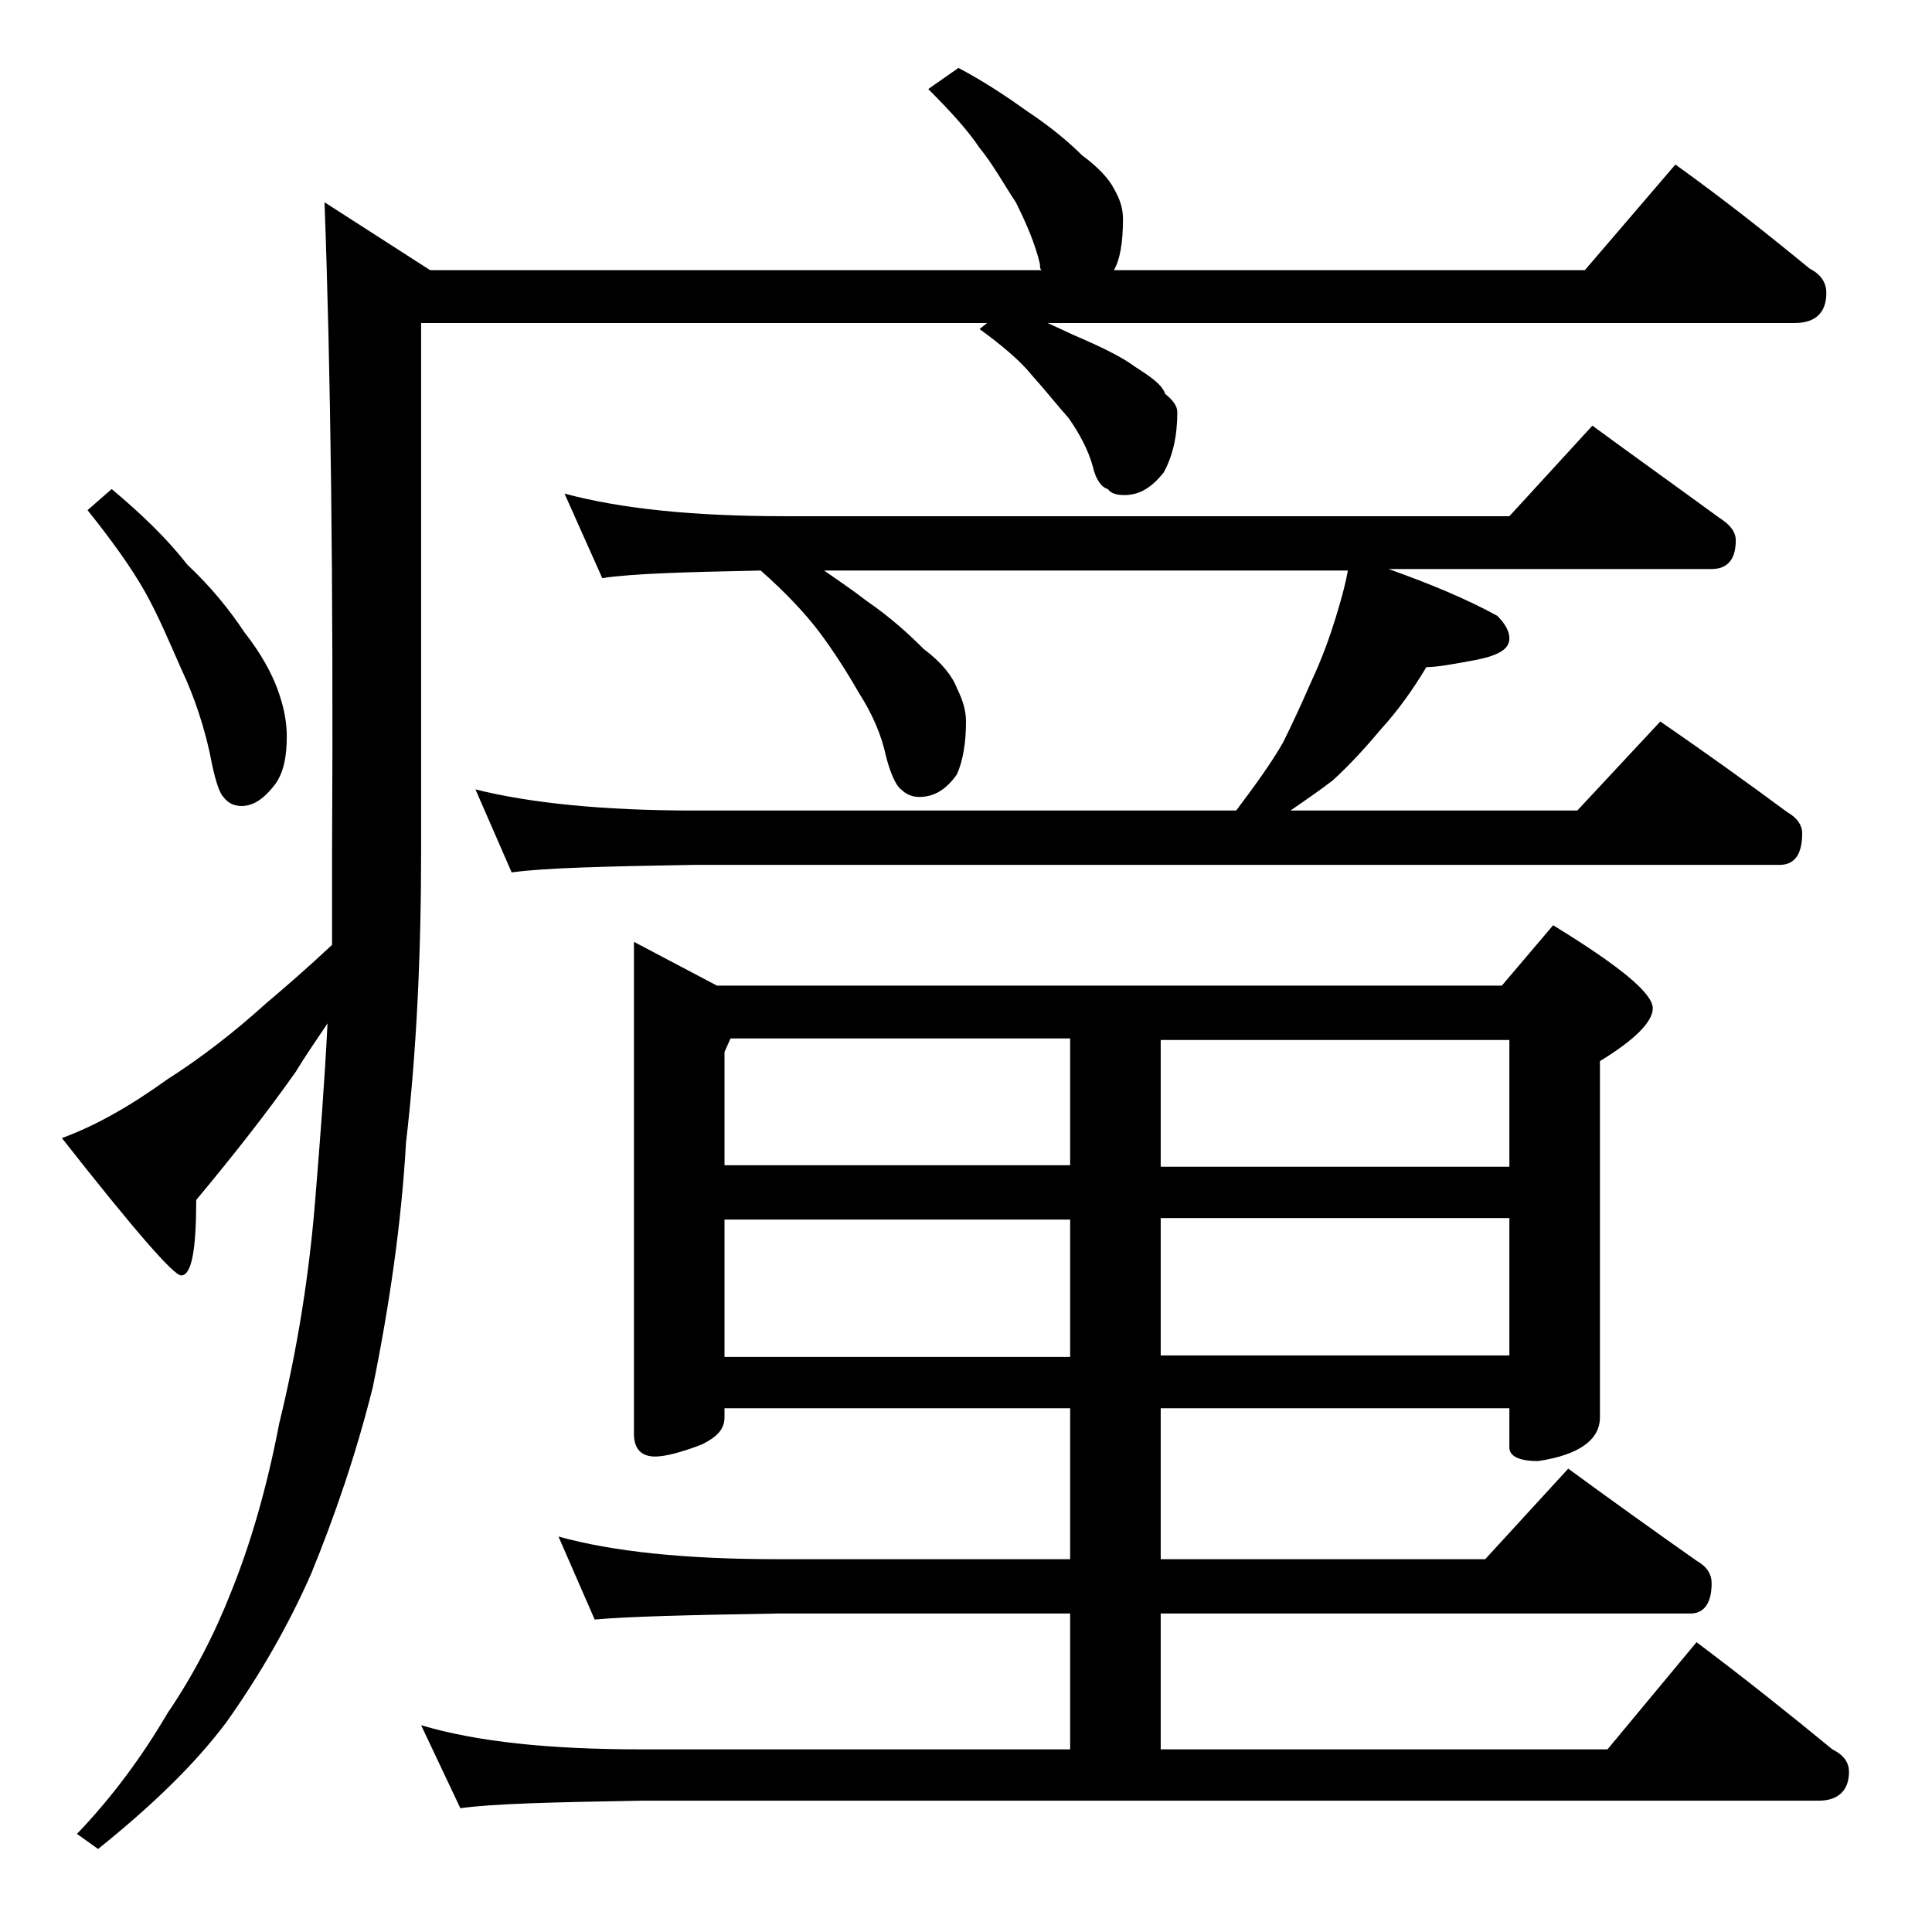 <?xml version="1.0" encoding="utf-8"?>
<!-- Generator: Adobe Illustrator 18.0.0, SVG Export Plug-In . SVG Version: 6.00 Build 0)  -->
<!DOCTYPE svg PUBLIC "-//W3C//DTD SVG 1.1//EN" "http://www.w3.org/Graphics/SVG/1.1/DTD/svg11.dtd">
<svg version="1.1" id="Layer_1" xmlns="http://www.w3.org/2000/svg" xmlns:xlink="http://www.w3.org/1999/xlink" x="0px" y="0px"
	 viewBox="0 0 128 128" enable-background="new 0 0 128 128" xml:space="preserve">
<path d="M111,10.9c3.2,2.3,6.1,4.6,8.9,6.9c0.8,0.4,1.1,1,1.1,1.6c0,1.3-0.7,2-2.1,2H69.4c0.9,0.4,1.7,0.8,2.2,1
	c1.6,0.7,2.8,1.3,3.6,1.9c1.1,0.7,1.8,1.2,2,1.8c0.5,0.4,0.8,0.8,0.8,1.2c0,1.6-0.3,2.9-0.9,4c-0.8,1-1.6,1.5-2.6,1.5
	c-0.5,0-0.9-0.1-1.1-0.4c-0.4-0.1-0.8-0.6-1-1.5c-0.3-1.1-0.9-2.2-1.6-3.2c-0.8-0.9-1.5-1.8-2.4-2.8c-0.8-1-2-2-3.5-3.1l0.5-0.4
	H27.9v34.9c0,6.9-0.3,13.4-1,19.4c-0.3,5.3-1.1,10.8-2.2,16.2c-1.1,4.4-2.5,8.5-4.1,12.4c-1.5,3.4-3.4,6.7-5.6,9.8
	c-2.1,2.8-4.9,5.5-8.5,8.4l-1.4-1c2.3-2.4,4.3-5.1,6-8c1.7-2.5,3.1-5.2,4.2-8c1.3-3.2,2.4-7,3.2-11.2c1.2-4.9,2-9.9,2.4-15
	c0.3-3.7,0.6-7.5,0.8-11.5c-0.8,1.2-1.5,2.2-2.1,3.2c-1.9,2.7-4.1,5.5-6.6,8.5c0,3.3-0.3,5-1,5c-0.5,0-3.1-3-7.9-9.1
	c2.2-0.8,4.5-2.1,7-3.9c2.2-1.4,4.4-3.1,6.5-5c1.3-1.1,2.8-2.4,4.4-3.9v-6.2c0.1-17.9-0.1-32.2-0.5-43l7,4.5H69
	c-0.1-0.1-0.1-0.2-0.1-0.4c-0.3-1.3-0.9-2.7-1.6-4.1c-0.8-1.2-1.5-2.5-2.4-3.6c-0.8-1.2-2-2.5-3.4-3.9l2-1.4
	c1.7,0.9,3.2,1.9,4.6,2.9c1.5,1,2.7,2,3.6,2.9c1.1,0.8,1.8,1.6,2.1,2.2c0.4,0.7,0.6,1.3,0.6,2c0,1.6-0.2,2.7-0.6,3.4H105L111,10.9z
	 M7.4,32.4c1.9,1.6,3.6,3.2,5,5c1.6,1.5,2.8,3,3.8,4.5c1.1,1.4,1.8,2.7,2.2,3.8c0.4,1.1,0.6,2.1,0.6,3.1c0,1.3-0.2,2.4-0.8,3.2
	c-0.7,0.9-1.4,1.4-2.2,1.4c-0.5,0-0.9-0.2-1.2-0.6c-0.3-0.3-0.6-1.3-0.9-2.9c-0.4-1.8-1-3.7-1.9-5.6c-0.8-1.8-1.5-3.5-2.4-5.1
	c-0.9-1.6-2.2-3.4-3.8-5.4L7.4,32.4z M42,62.4l5.5,2.9h52l3.4-4c4.4,2.7,6.6,4.5,6.6,5.5c0,0.9-1.2,2.1-3.5,3.5v23.6
	c0,1.5-1.4,2.5-4.1,2.9c-1.2,0-1.9-0.3-1.9-0.9v-2.6H76.9v10h21.5l5.5-6c3,2.2,5.8,4.2,8.5,6.1c0.7,0.4,1,0.9,1,1.5
	c0,1.3-0.5,2-1.4,2H76.9v9h29.6l5.9-7.1c3.2,2.4,6.2,4.8,9,7.1c0.8,0.4,1.1,0.9,1.1,1.5c0,1.2-0.7,1.9-2,1.9h-78
	c-5.9,0.1-9.9,0.2-12,0.5l-2.6-5.5c3.7,1.1,8.5,1.6,14.6,1.6h28.4v-9H51.5c-5.9,0.1-10,0.2-12.1,0.4l-2.4-5.5
	c3.6,1,8.4,1.5,14.5,1.5h19.4v-10H48v0.6c0,0.8-0.5,1.3-1.5,1.8c-1.3,0.5-2.4,0.8-3.1,0.8c-0.9,0-1.4-0.5-1.4-1.5V62.4z M37.4,32.7
	c3.7,1,8.5,1.5,14.6,1.5h48l5.5-6c3,2.2,5.8,4.2,8.4,6.1c0.8,0.5,1.1,1,1.1,1.5c0,1.2-0.5,1.9-1.6,1.9H92c2.8,1,5.2,2,7.2,3.1
	c0.5,0.5,0.8,1,0.8,1.5c0,0.7-0.7,1.1-2.1,1.4c-1.6,0.3-2.7,0.5-3.4,0.5c-0.9,1.5-1.9,2.9-3,4.1c-1,1.2-2.1,2.4-3.2,3.4
	c-0.9,0.7-1.8,1.3-2.8,2h19l5.5-5.9c2.9,2,5.7,4,8.4,6c0.7,0.4,1,0.9,1,1.4c0,1.4-0.5,2.1-1.5,2.1H46c-5.9,0.1-10,0.2-12.1,0.5
	l-2.4-5.5c3.6,0.9,8.4,1.4,14.5,1.4h35.9c1.2-1.6,2.3-3.1,3.1-4.5c0.6-1.2,1.2-2.5,1.9-4.1c0.7-1.5,1.2-2.9,1.6-4.2
	c0.3-1,0.6-2,0.8-3.1H54.6c1,0.7,1.9,1.3,2.8,2c1.6,1.1,2.8,2.2,3.8,3.2c1.2,0.9,1.9,1.8,2.2,2.6c0.4,0.8,0.6,1.5,0.6,2.2
	c0,1.4-0.2,2.6-0.6,3.5c-0.7,1-1.5,1.5-2.5,1.5c-0.5,0-0.9-0.2-1.2-0.5c-0.3-0.2-0.7-1-1-2.2c-0.3-1.4-0.9-2.8-1.8-4.2
	c-0.8-1.4-1.7-2.8-2.6-4c-0.9-1.2-2.2-2.6-3.9-4.1c-5,0.1-8.5,0.2-10.5,0.5L37.4,32.7z M48,77.2h22.9v-8.4H48.4L48,69.7V77.2z
	 M48,89.9h22.9v-9.1H48V89.9z M76.9,68.9v8.4H100v-8.4H76.9z M76.9,80.7v9.1H100v-9.1H76.9z"/>
</svg>
